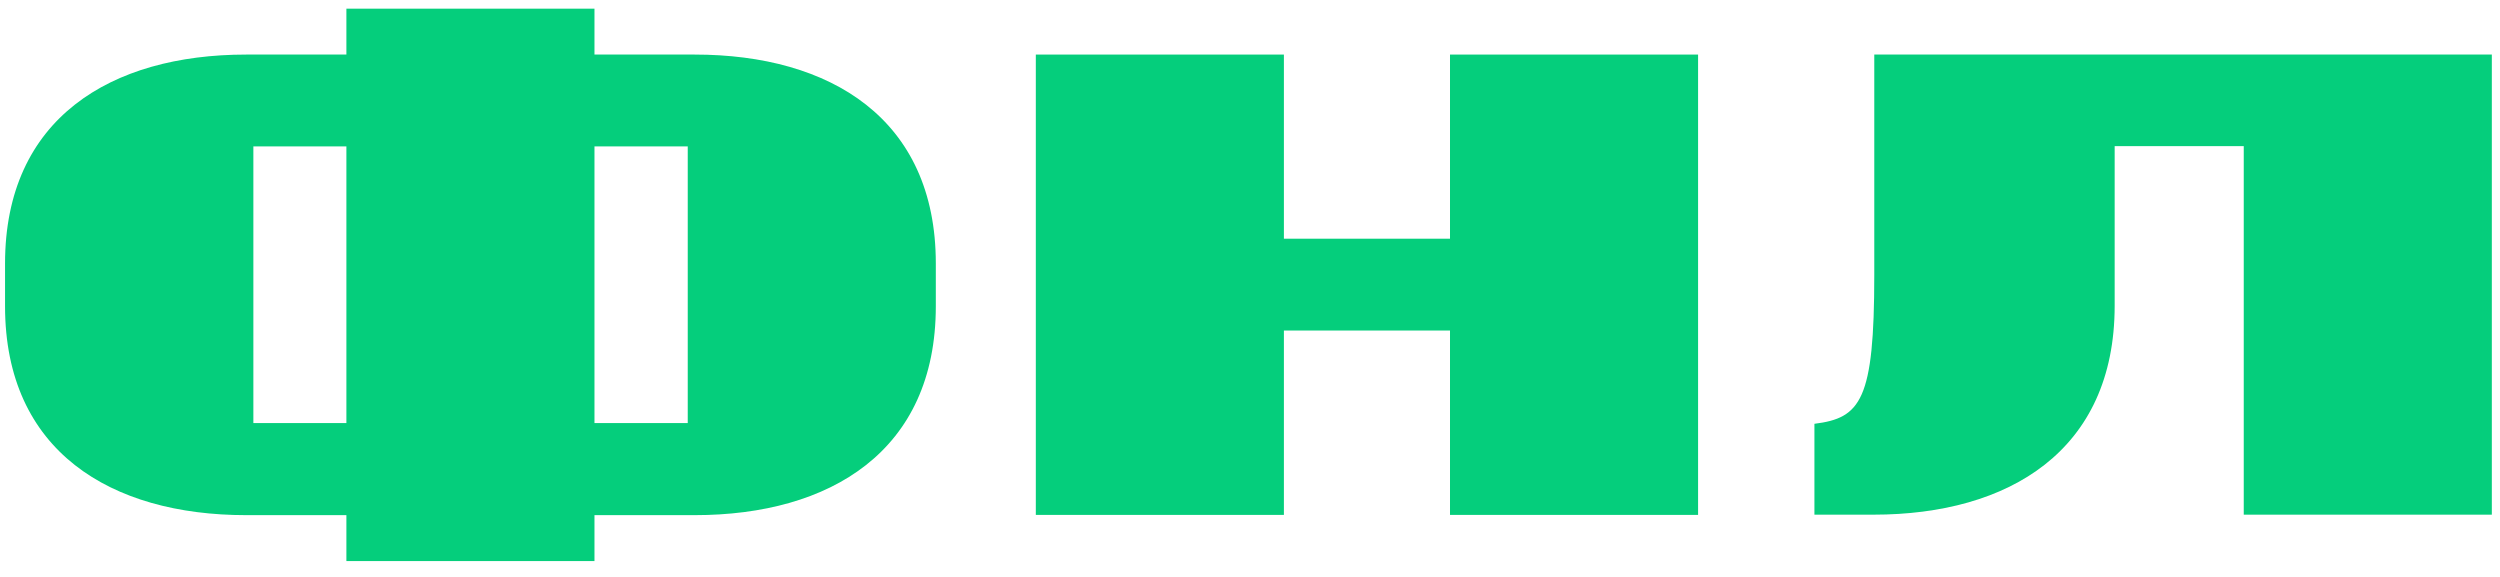 <svg viewBox="0 0 104 24" fill="none"
  xmlns="http://www.w3.org/2000/svg">
  <path d="M77.97 2.27V11.44C77.97 16.65 77.41 17.39 75.48 17.63V21.41H77.94C83.57 21.41 87.97 18.75 87.97 12.72V6.08H93.34V21.41H103.66V2.27H77.97Z" fill="#05CE7C"/>
  <path d="M28.9 2.27H24.73V0.36H14.41V2.27H10.24C4.61 2.27 0.21 4.93 0.21 10.96V12.74C0.21 18.77 4.61 21.43 10.24 21.43H14.41V23.34H24.73V21.43H28.9C34.53 21.43 38.93 18.77 38.93 12.74V10.96C38.93 4.93 34.53 2.27 28.9 2.27ZM10.54 6.09H14.41V17.6H10.54V6.09ZM28.61 17.6H24.73V6.09H28.61V17.6Z" fill="#05CE7C"/>
  <path d="M60.32 2.27V9.93H53.41V2.27H43.09V21.42H53.41V13.75H60.32V21.42H70.64V2.27H60.32Z" fill="#05CE7C"/>
</svg>
